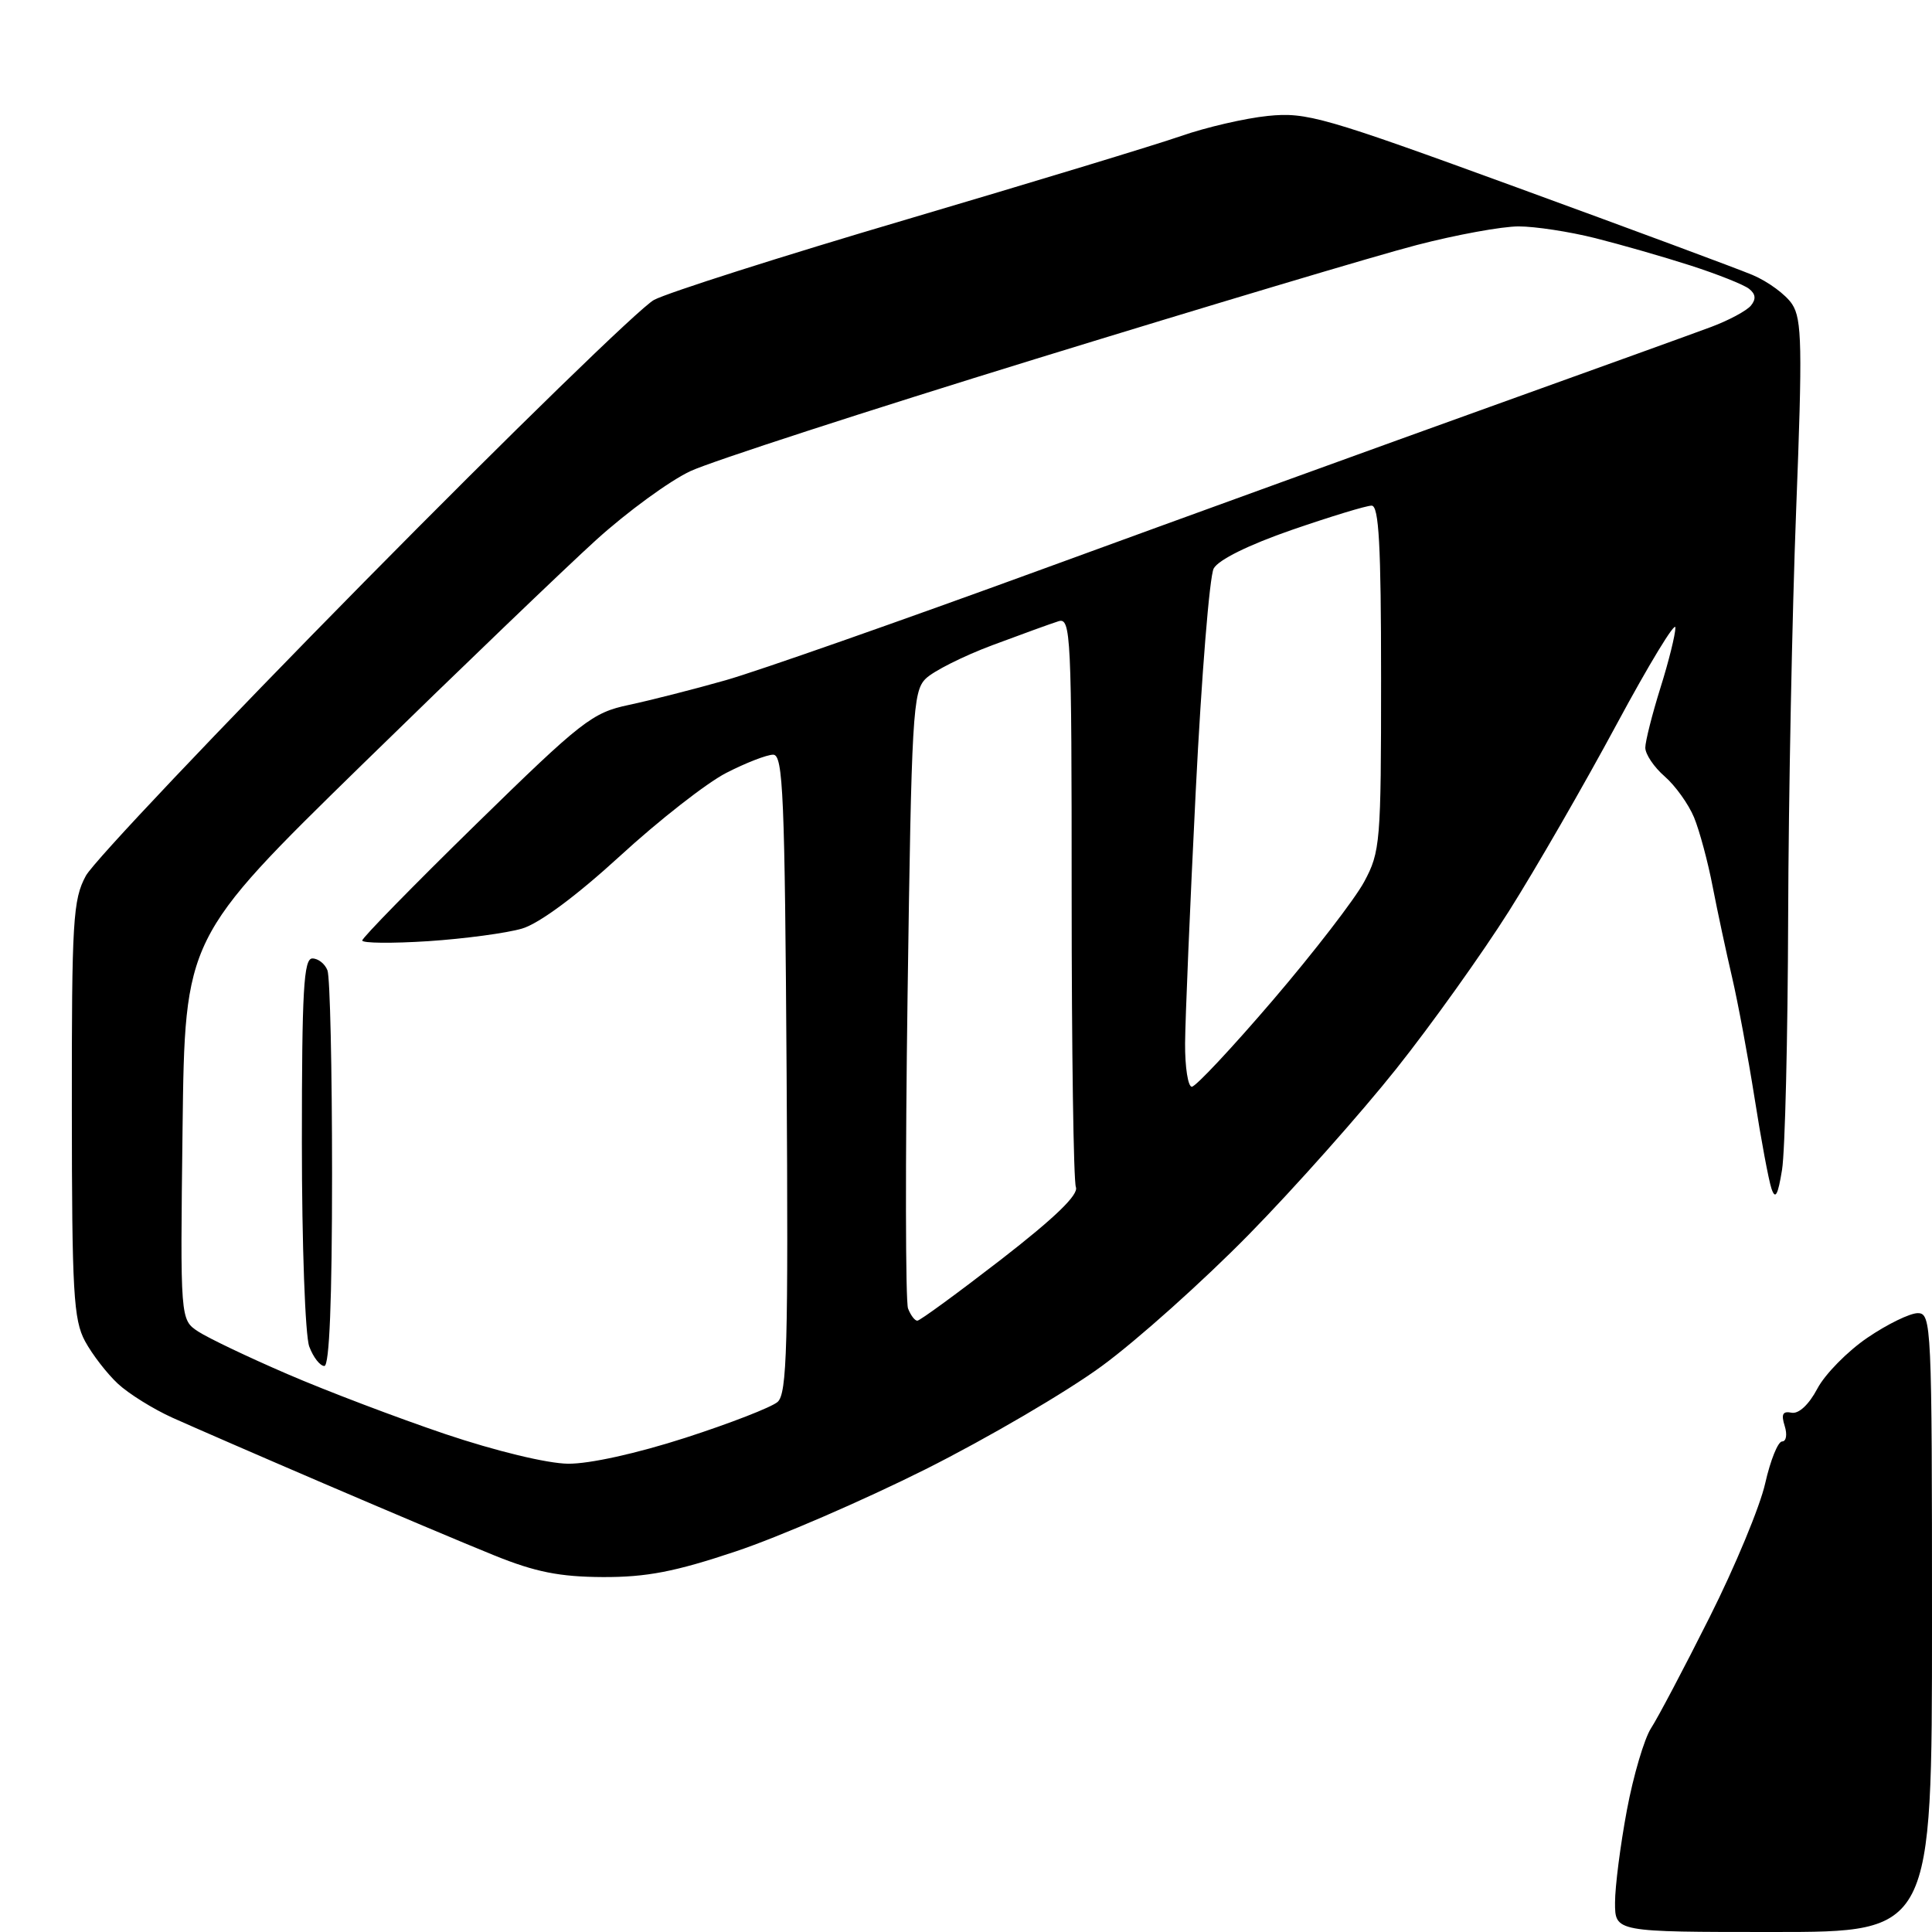 <?xml version="1.0" encoding="UTF-8" standalone="no"?>
<svg 
  version="1.1" 
  xmlns="http://www.w3.org/2000/svg" 
  xmlns:xlink="http://www.w3.org/1999/xlink" 
  xmlns:svg="http://www.w3.org/2000/svg"
  xmlns:rdf="http://www.w3.org/1999/02/22-rdf-syntax-ns#"
  xmlns:cc="http://creativecommons.org/ns#"
  xmlns:dc="http://purl.org/dc/elements/1.1/"
  viewBox="0 0 256 256"
  width="256"
  height="256"
>
<style>svg {background-color: white; }</style>"
<path stroke="none" fill="black" fill-rule="evenodd" d="M235.00,256.00C214.00,256.00 214.00,256.00 214.00,252.11C214.00,249.97 214.71,244.46 215.57,239.86C216.43,235.26 217.88,230.38 218.77,229.00C219.67,227.62 223.16,221.01 226.53,214.29C229.91,207.57 233.22,199.59 233.90,196.54C234.59,193.49 235.59,191.00 236.14,191.00C236.69,191.00 236.84,190.08 236.48,188.94C235.99,187.39 236.22,186.95 237.39,187.19C238.34,187.38 239.69,186.12 240.81,184.00C241.83,182.07 244.82,179.04 247.45,177.25C250.08,175.46 253.08,174.00 254.11,174.00C255.93,174.00 256.00,175.49 256.00,215.00C256.00,256.00 256.00,256.00 235.00,256.00zM79.87,208.97C74.15,208.94 70.93,208.30 65.50,206.10C61.65,204.55 51.53,200.27 43.00,196.61C34.47,192.95 25.41,189.01 22.86,187.86C20.31,186.71 17.05,184.68 15.62,183.35C14.19,182.02 12.23,179.49 11.27,177.72C9.74,174.88 9.53,171.23 9.52,147.00C9.50,121.94 9.67,119.19 11.38,116.04C12.42,114.14 29.04,96.59 48.32,77.04C67.60,57.49 84.85,40.71 86.66,39.74C88.46,38.78 103.56,33.96 120.22,29.05C136.87,24.13 153.20,19.17 156.50,18.02C159.80,16.87 164.97,15.67 168.00,15.36C173.13,14.84 175.36,15.48 201.00,24.84C216.12,30.36 230.18,35.58 232.23,36.44C234.28,37.31 236.64,39.04 237.47,40.31C238.77,42.30 238.84,45.91 238.00,67.55C237.47,81.27 236.99,105.55 236.94,121.50C236.89,137.45 236.53,152.53 236.13,155.00C235.58,158.39 235.24,159.01 234.73,157.50C234.36,156.40 233.35,151.00 232.49,145.50C231.62,140.00 230.28,132.80 229.51,129.50C228.74,126.20 227.58,120.80 226.94,117.50C226.31,114.20 225.19,110.06 224.47,108.31C223.74,106.55 221.99,104.11 220.58,102.88C219.16,101.65 218.01,99.93 218.01,99.07C218.02,98.21 218.92,94.65 220.01,91.16C221.11,87.67 222.00,84.07 222.00,83.16C222.00,82.25 218.49,88.03 214.20,96.00C209.91,103.97 203.50,115.10 199.95,120.72C196.40,126.34 189.68,135.76 185.00,141.64C180.32,147.52 171.55,157.39 165.50,163.56C159.45,169.73 150.68,177.58 146.01,181.00C141.34,184.43 130.82,190.58 122.63,194.69C114.44,198.79 103.13,203.69 97.49,205.57C89.43,208.27 85.67,208.99 79.87,208.97zM75.27,193.95C78.11,193.98 84.38,192.59 90.80,190.52C96.72,188.61 102.22,186.47 103.03,185.77C104.29,184.68 104.46,178.41 104.23,142.25C103.99,105.33 103.77,100.00 102.45,100.00C101.61,100.00 98.81,101.09 96.22,102.42C93.62,103.76 87.30,108.70 82.18,113.40C76.37,118.72 71.46,122.36 69.18,123.04C67.15,123.64 61.56,124.39 56.75,124.71C51.94,125.02 48.00,124.98 48.00,124.62C48.00,124.26 54.78,117.33 63.06,109.23C77.10,95.50 78.48,94.43 83.31,93.41C86.17,92.80 91.95,91.33 96.17,90.13C100.39,88.93 119.29,82.30 138.17,75.40C157.05,68.50 183.75,58.82 197.50,53.88C211.25,48.94 224.41,44.19 226.74,43.32C229.07,42.45 231.43,41.18 232.00,40.50C232.71,39.64 232.64,38.96 231.76,38.27C231.07,37.72 227.57,36.33 224.00,35.18C220.43,34.03 214.74,32.40 211.36,31.55C207.98,30.70 203.41,30.00 201.22,30.00C199.02,30.00 192.95,31.11 187.72,32.47C182.50,33.82 159.84,40.60 137.36,47.52C114.89,54.44 94.25,61.14 91.50,62.42C88.75,63.70 83.12,67.81 79.00,71.54C74.88,75.28 60.93,88.67 48.00,101.30C24.50,124.27 24.50,124.27 24.19,149.57C23.88,174.87 23.88,174.87 26.27,176.44C27.59,177.30 32.90,179.84 38.08,182.07C43.26,184.31 52.67,187.88 59.00,190.02C65.69,192.27 72.50,193.92 75.27,193.95zM42.98,181.00C42.41,181.00 41.51,179.85 40.98,178.43C40.44,177.02 40.00,164.89 40.00,151.43C40.00,131.22 40.24,127.00 41.39,127.00C42.16,127.00 43.06,127.71 43.39,128.58C43.73,129.45 44.00,141.60 44.00,155.58C44.00,172.27 43.65,181.00 42.98,181.00zM121.55,175.00C121.89,175.00 126.88,171.35 132.65,166.89C139.79,161.35 142.95,158.30 142.56,157.30C142.25,156.50 142.00,139.17 142.00,118.80C142.00,83.99 141.90,81.80 140.25,82.32C139.29,82.62 135.35,84.05 131.50,85.49C127.65,86.93 123.67,88.93 122.66,89.93C120.95,91.61 120.78,94.63 120.26,131.75C119.95,153.76 119.98,172.49 120.32,173.38C120.66,174.27 121.21,175.00 121.55,175.00zM157.92,144.00C158.43,144.00 163.27,138.83 168.67,132.52C174.08,126.20 179.51,119.15 180.75,116.86C182.90,112.88 183.00,111.63 183.00,89.84C183.00,72.24 182.71,67.00 181.75,67.00C181.06,66.99 176.30,68.45 171.16,70.22C165.45,72.20 161.44,74.18 160.82,75.33C160.27,76.36 159.20,89.65 158.44,104.85C157.68,120.06 157.05,135.09 157.03,138.25C157.01,141.41 157.42,144.00 157.92,144.00z" />

</svg>